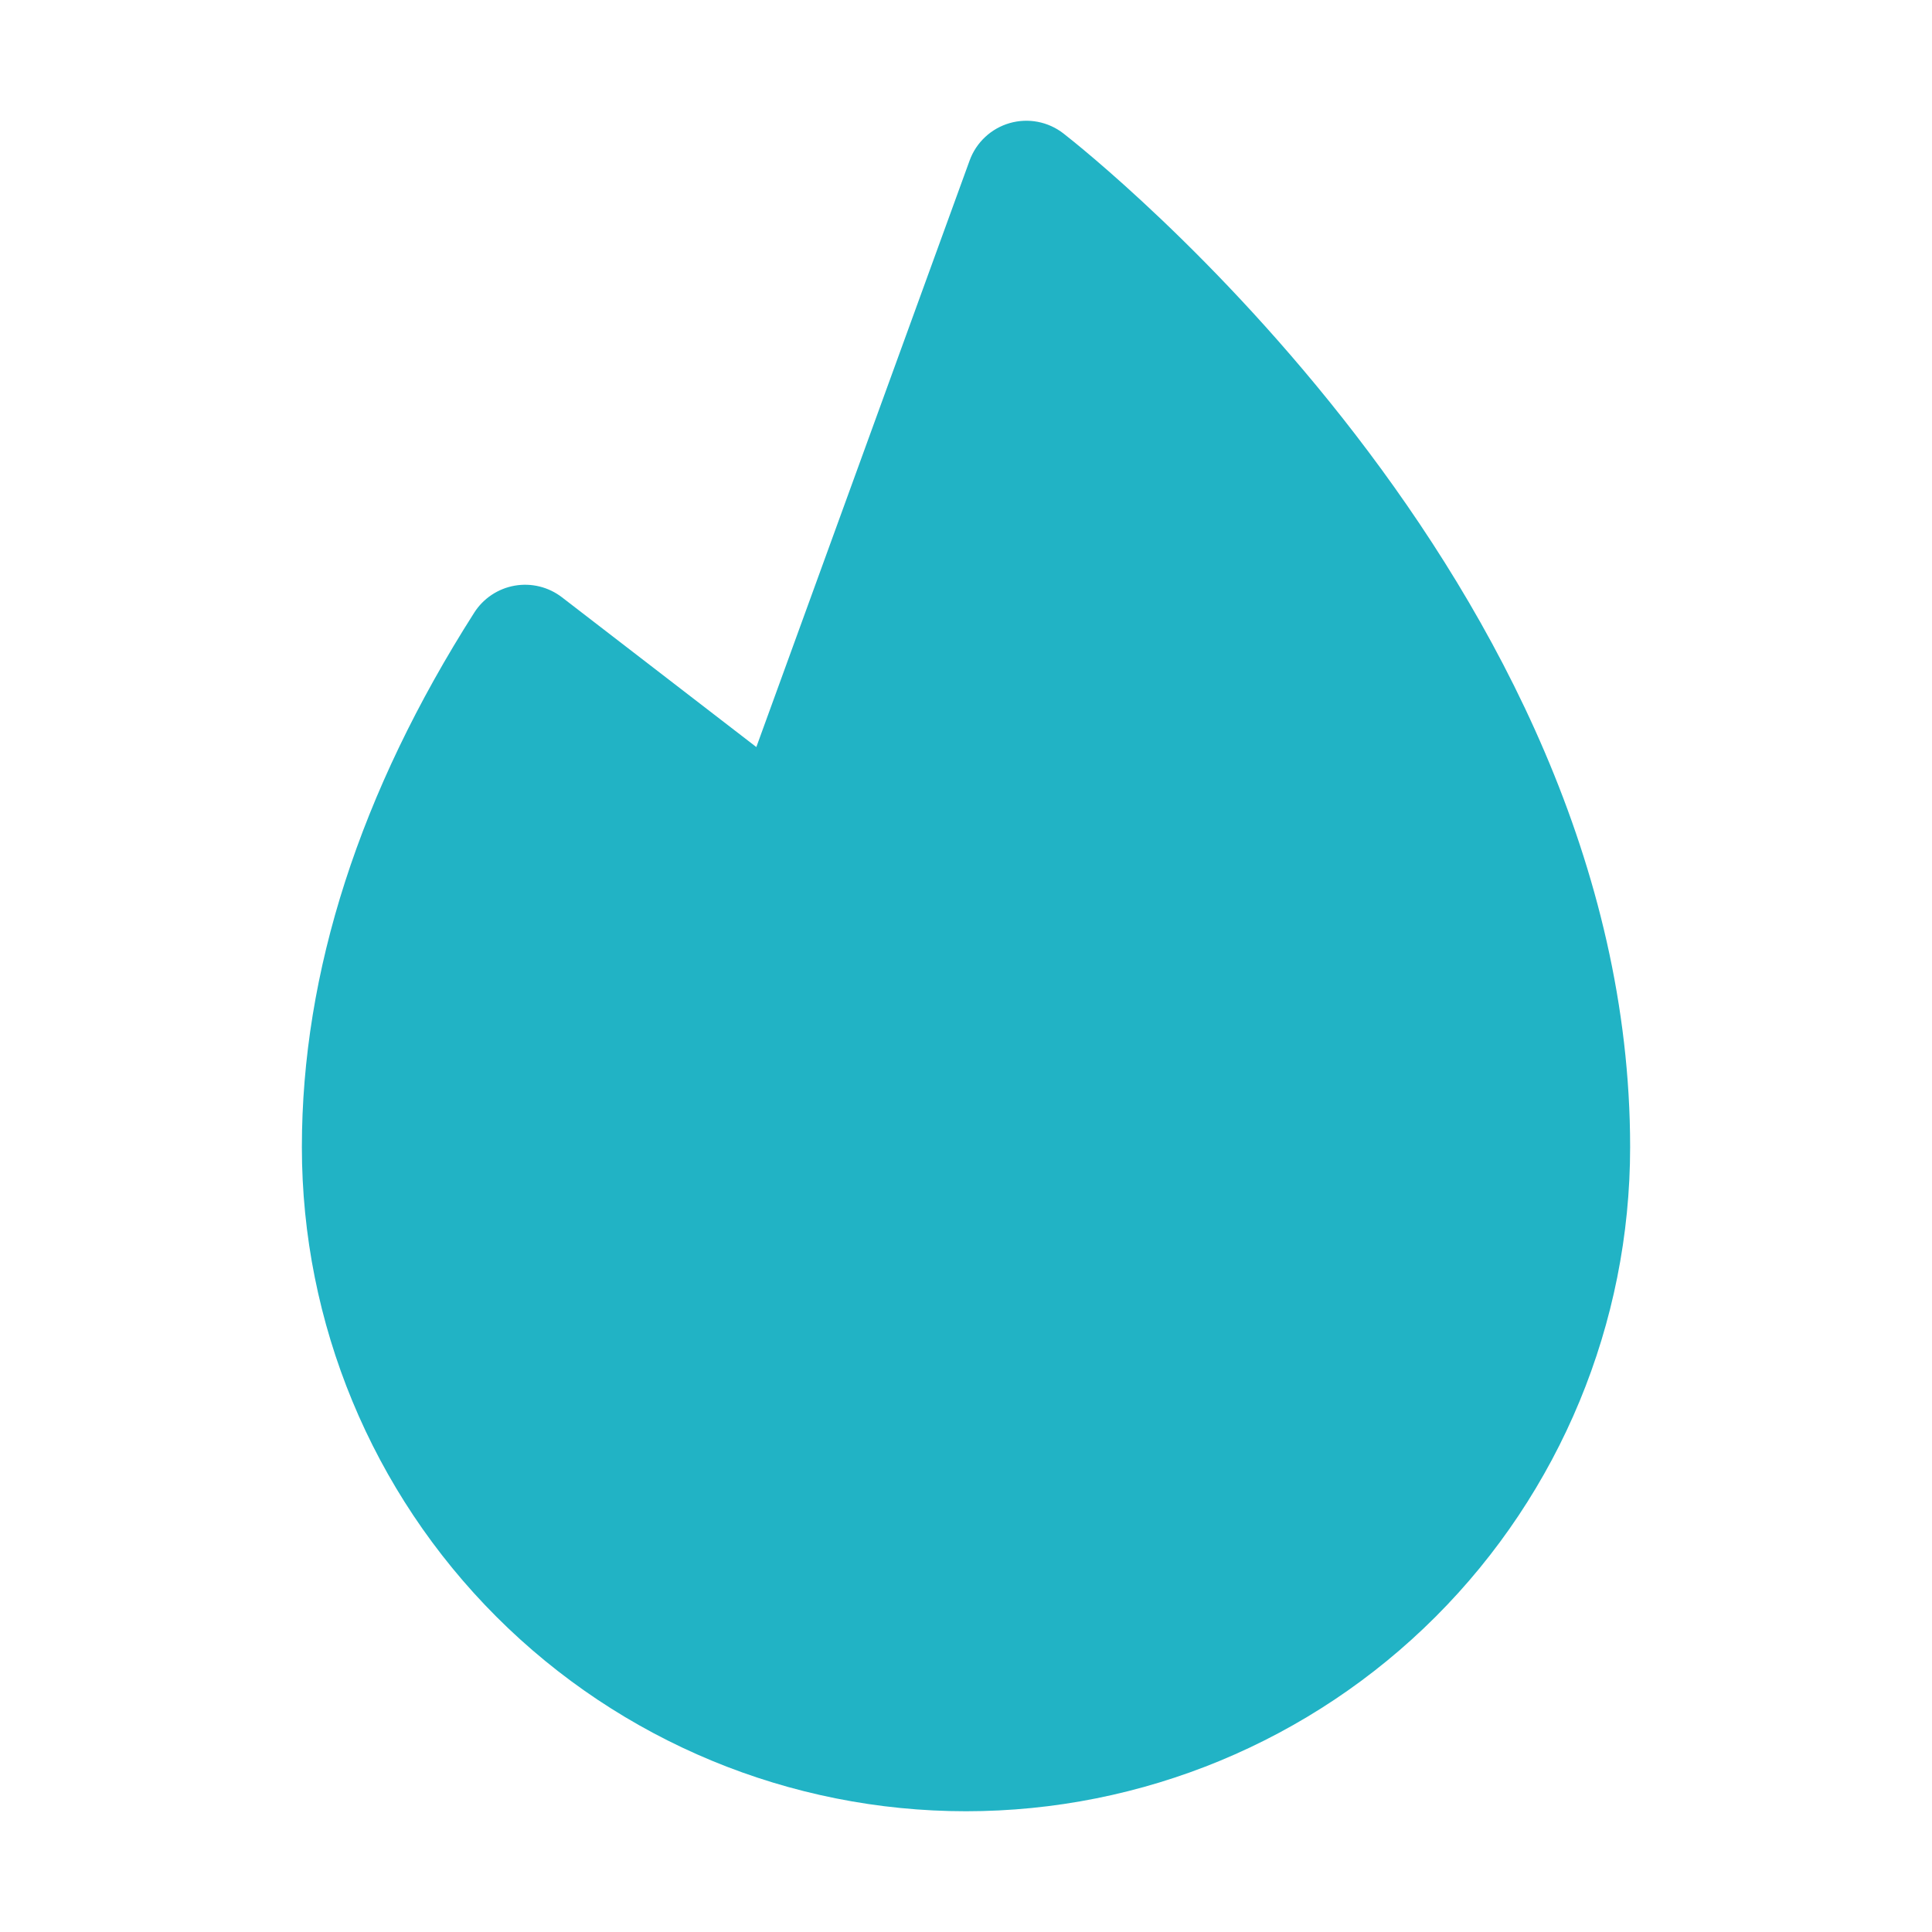 <?xml version="1.0" encoding="UTF-8"?> <svg xmlns="http://www.w3.org/2000/svg" width="192" height="192" viewBox="0 0 192 192" fill="none"> <path d="M162 114C162 131.504 155.046 148.292 142.669 160.669C130.292 173.047 113.504 180 96 180C78.496 180 61.708 173.047 49.331 160.669C36.954 148.292 30 131.504 30 114C30 96.588 35.762 78.718 47.127 60.887C47.574 60.185 48.163 59.583 48.856 59.121C49.549 58.659 50.33 58.346 51.151 58.202C51.971 58.058 52.812 58.087 53.621 58.286C54.43 58.485 55.188 58.851 55.848 59.359L75.164 74.241L96.361 15.949C96.684 15.06 97.213 14.26 97.905 13.615C98.596 12.969 99.43 12.496 100.339 12.234C101.248 11.973 102.206 11.929 103.135 12.108C104.064 12.287 104.937 12.683 105.684 13.264C107.983 15.052 162 57.713 162 114Z" fill="#21B3C5"></path> </svg> 